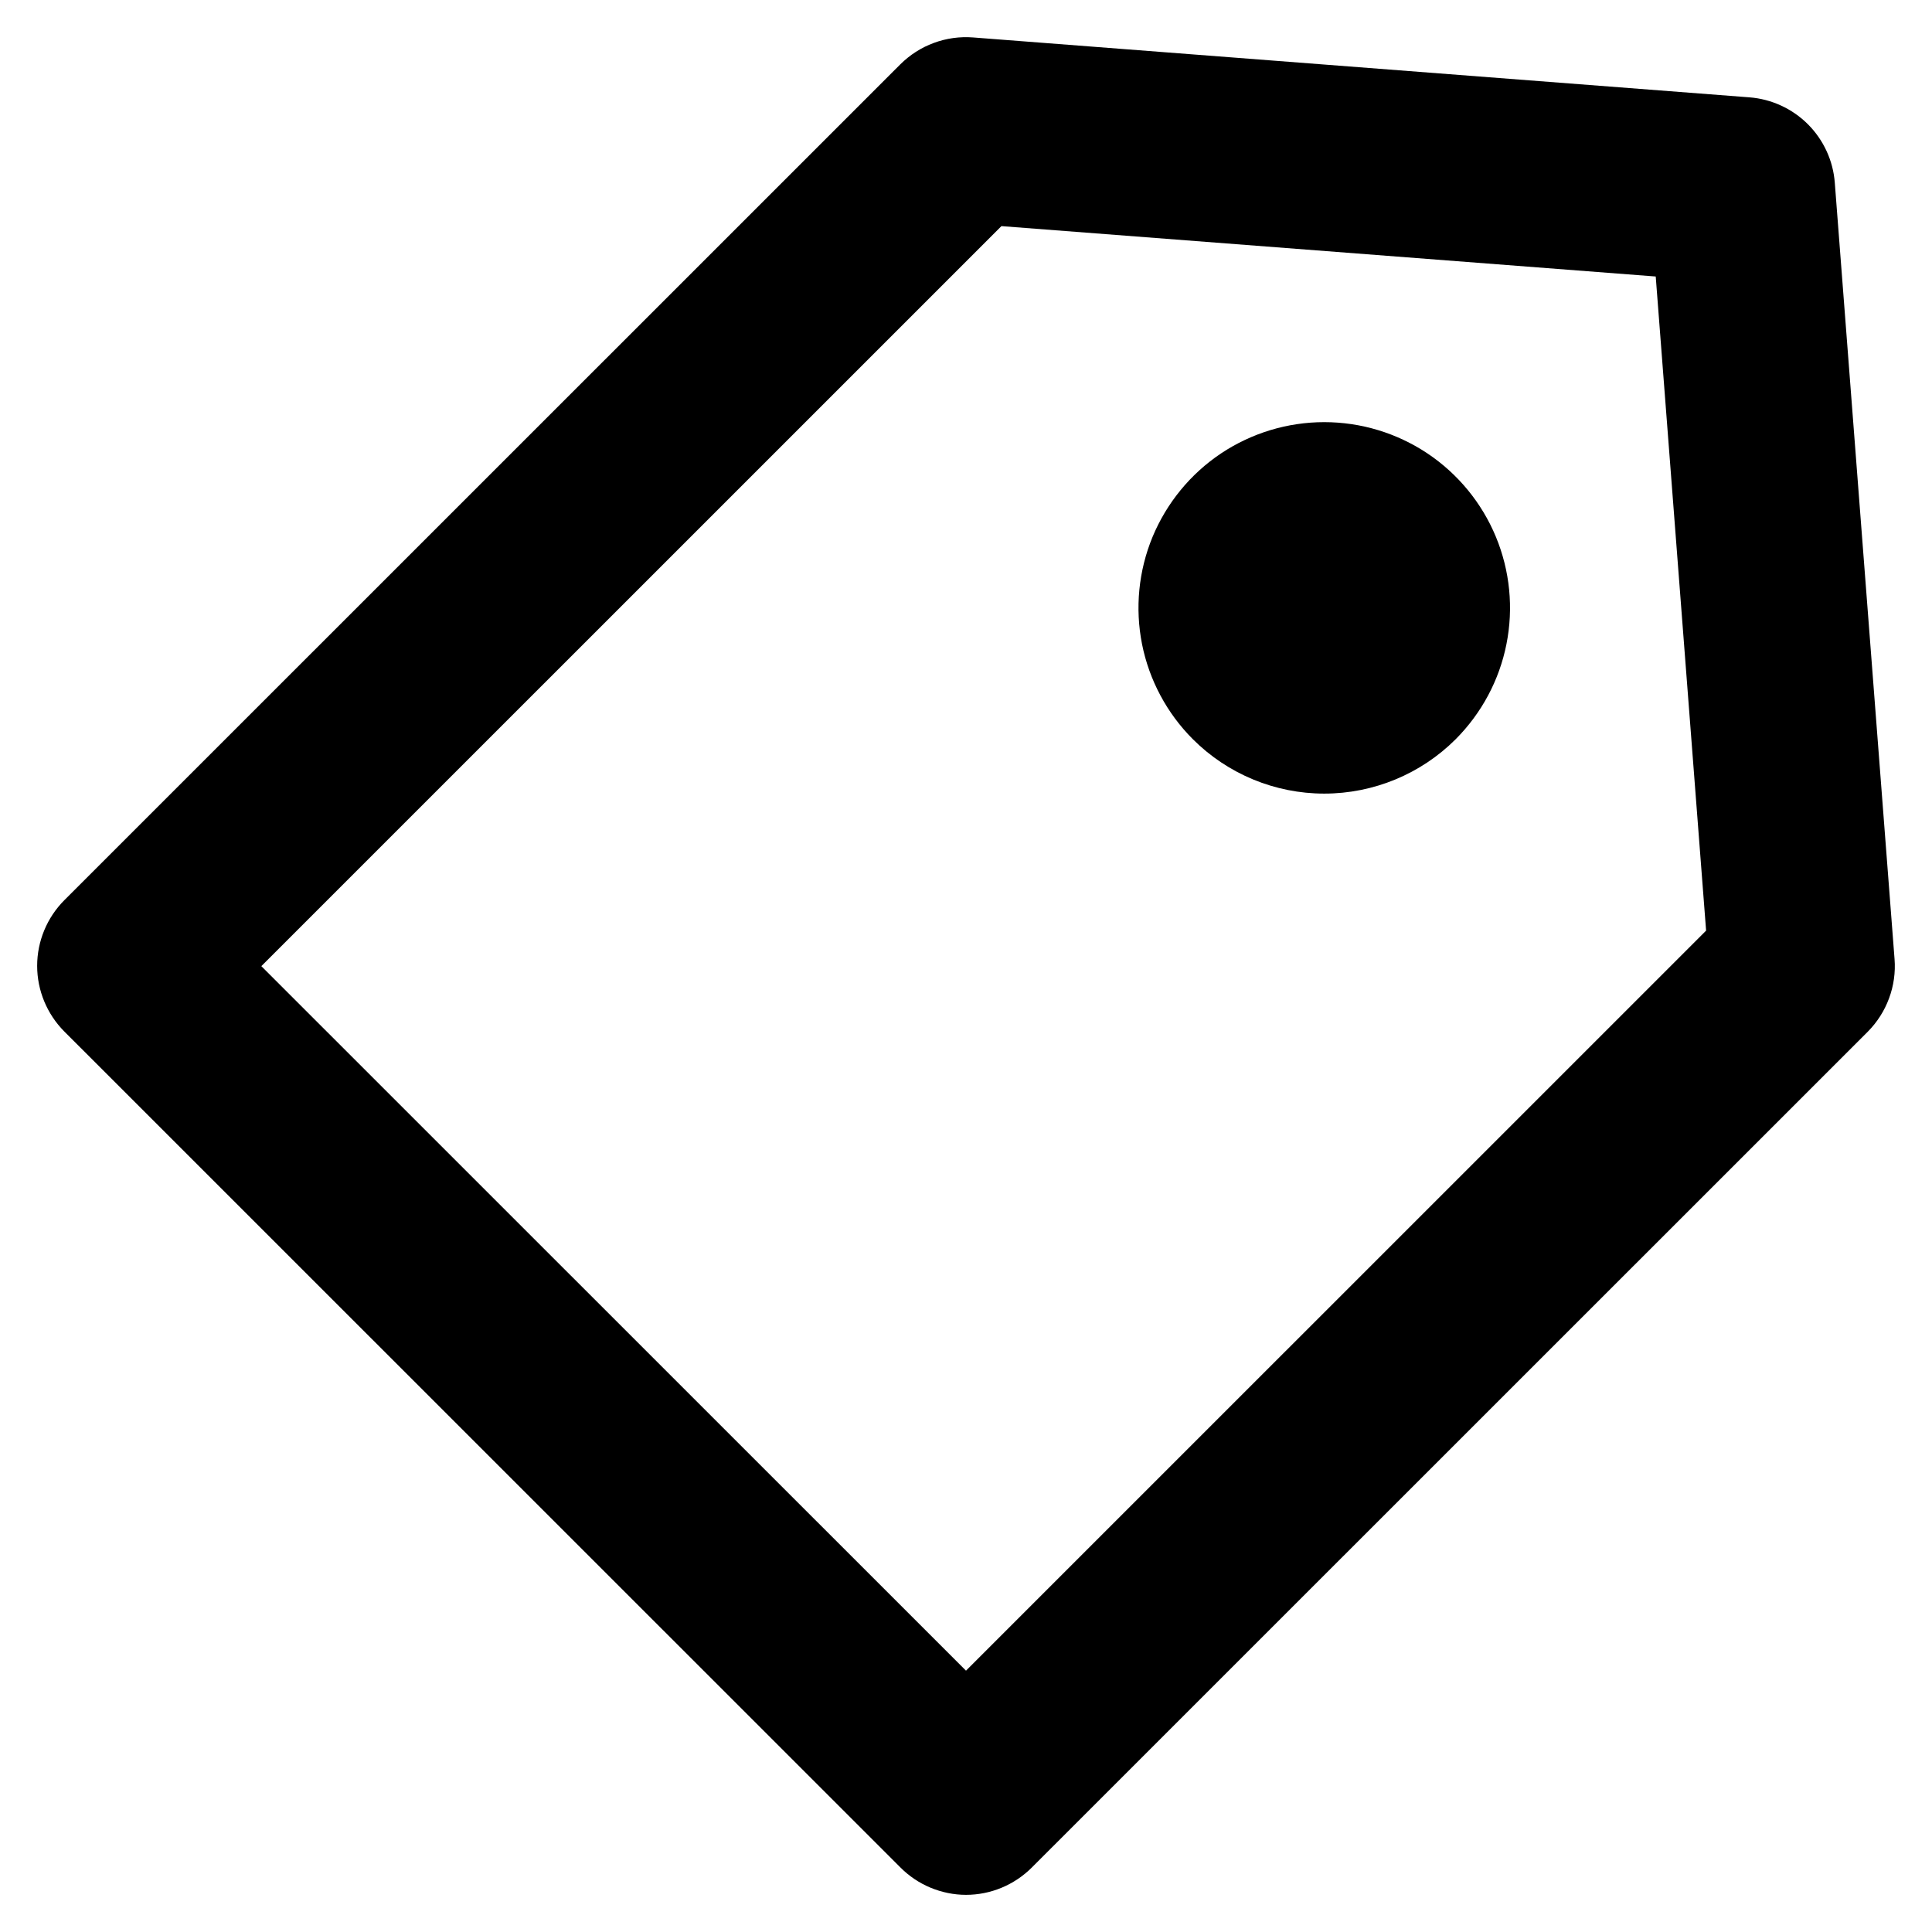 <svg width="26" height="26" viewBox="0 0 26 26" fill="none" xmlns="http://www.w3.org/2000/svg">
<path d="M13 25.5C13.331 25.5 13.649 25.368 13.884 25.134L25.134 13.886C25.261 13.758 25.36 13.604 25.422 13.435C25.485 13.266 25.51 13.085 25.496 12.906L24.692 2.461C24.67 2.163 24.541 1.884 24.331 1.673C24.12 1.462 23.84 1.333 23.543 1.31L13.096 0.504C12.916 0.49 12.736 0.515 12.566 0.578C12.397 0.64 12.244 0.739 12.116 0.866L0.866 12.114C0.632 12.349 0.5 12.667 0.5 12.998C0.5 13.329 0.632 13.647 0.866 13.882L12.116 25.13C12.232 25.247 12.37 25.34 12.521 25.403C12.673 25.466 12.835 25.5 13 25.5ZM13.477 3.043L22.282 3.721L22.96 12.524L13 22.483L3.517 13.002L13.477 3.043ZM16.054 9.949C15.704 9.599 15.466 9.154 15.369 8.669C15.273 8.184 15.322 7.681 15.511 7.224C15.701 6.768 16.021 6.377 16.432 6.102C16.843 5.828 17.327 5.681 17.821 5.681C18.316 5.681 18.799 5.828 19.21 6.102C19.621 6.377 19.942 6.768 20.131 7.224C20.32 7.681 20.37 8.184 20.273 8.669C20.177 9.154 19.938 9.599 19.589 9.949C19.12 10.417 18.484 10.68 17.821 10.68C17.158 10.68 16.523 10.417 16.054 9.949Z" fill="black"/>
</svg>
